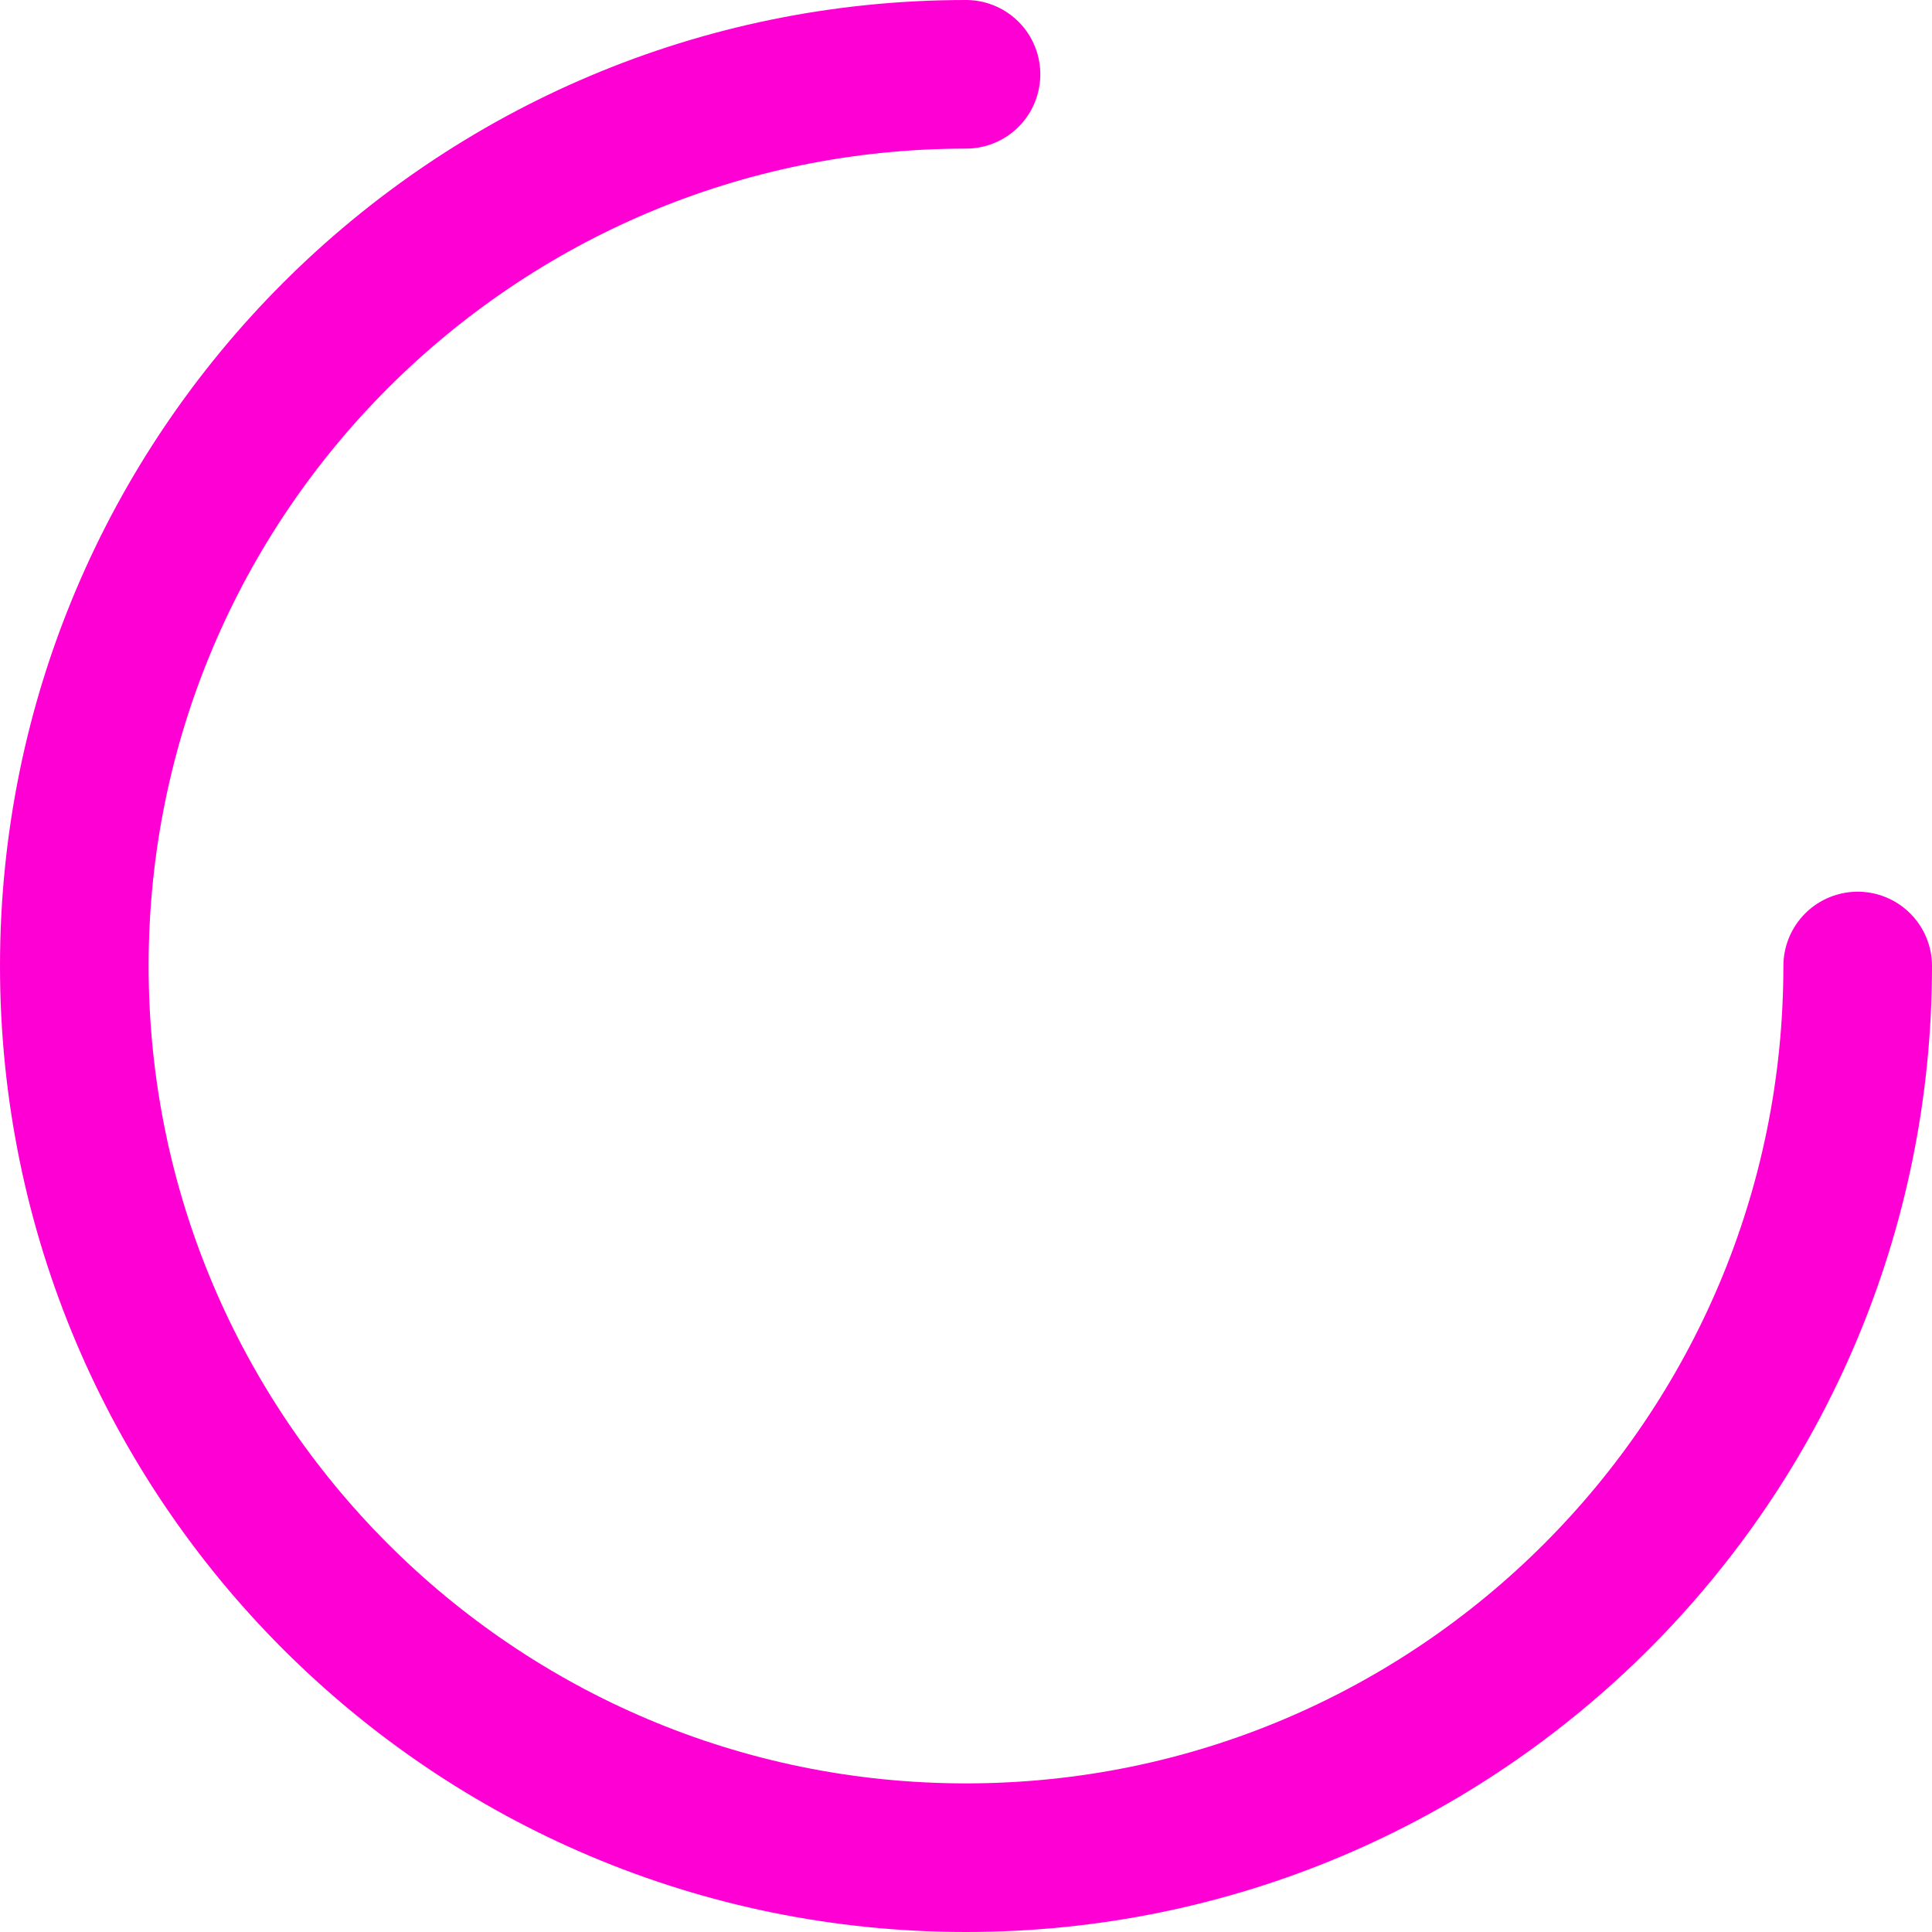 <?xml version="1.0" encoding="UTF-8"?>
<svg width="26px" height="26px" viewBox="0 0 26 26" version="1.1" xmlns="http://www.w3.org/2000/svg" xmlns:xlink="http://www.w3.org/1999/xlink">
    <title>loading</title>
    <g id="页面-1" stroke="none" stroke-width="1" fill="none" fill-rule="evenodd">
        <g id="d1模特换脸-自定义上传" transform="translate(-1139, -636)">
            <g id="loading" transform="translate(1136, 633)">
                <polygon id="路径" points="0 0 32 0 32 32 0 32"></polygon>
                <path d="M16,4 C9.373,4 4,9.373 4,16 C4,22.627 9.373,28 16,28 C22.627,28 28,22.627 28,16" id="路径" stroke="#FF00D4" stroke-width="2" stroke-linecap="round" stroke-linejoin="round"></path>
            </g>
        </g>
    </g>
</svg>
